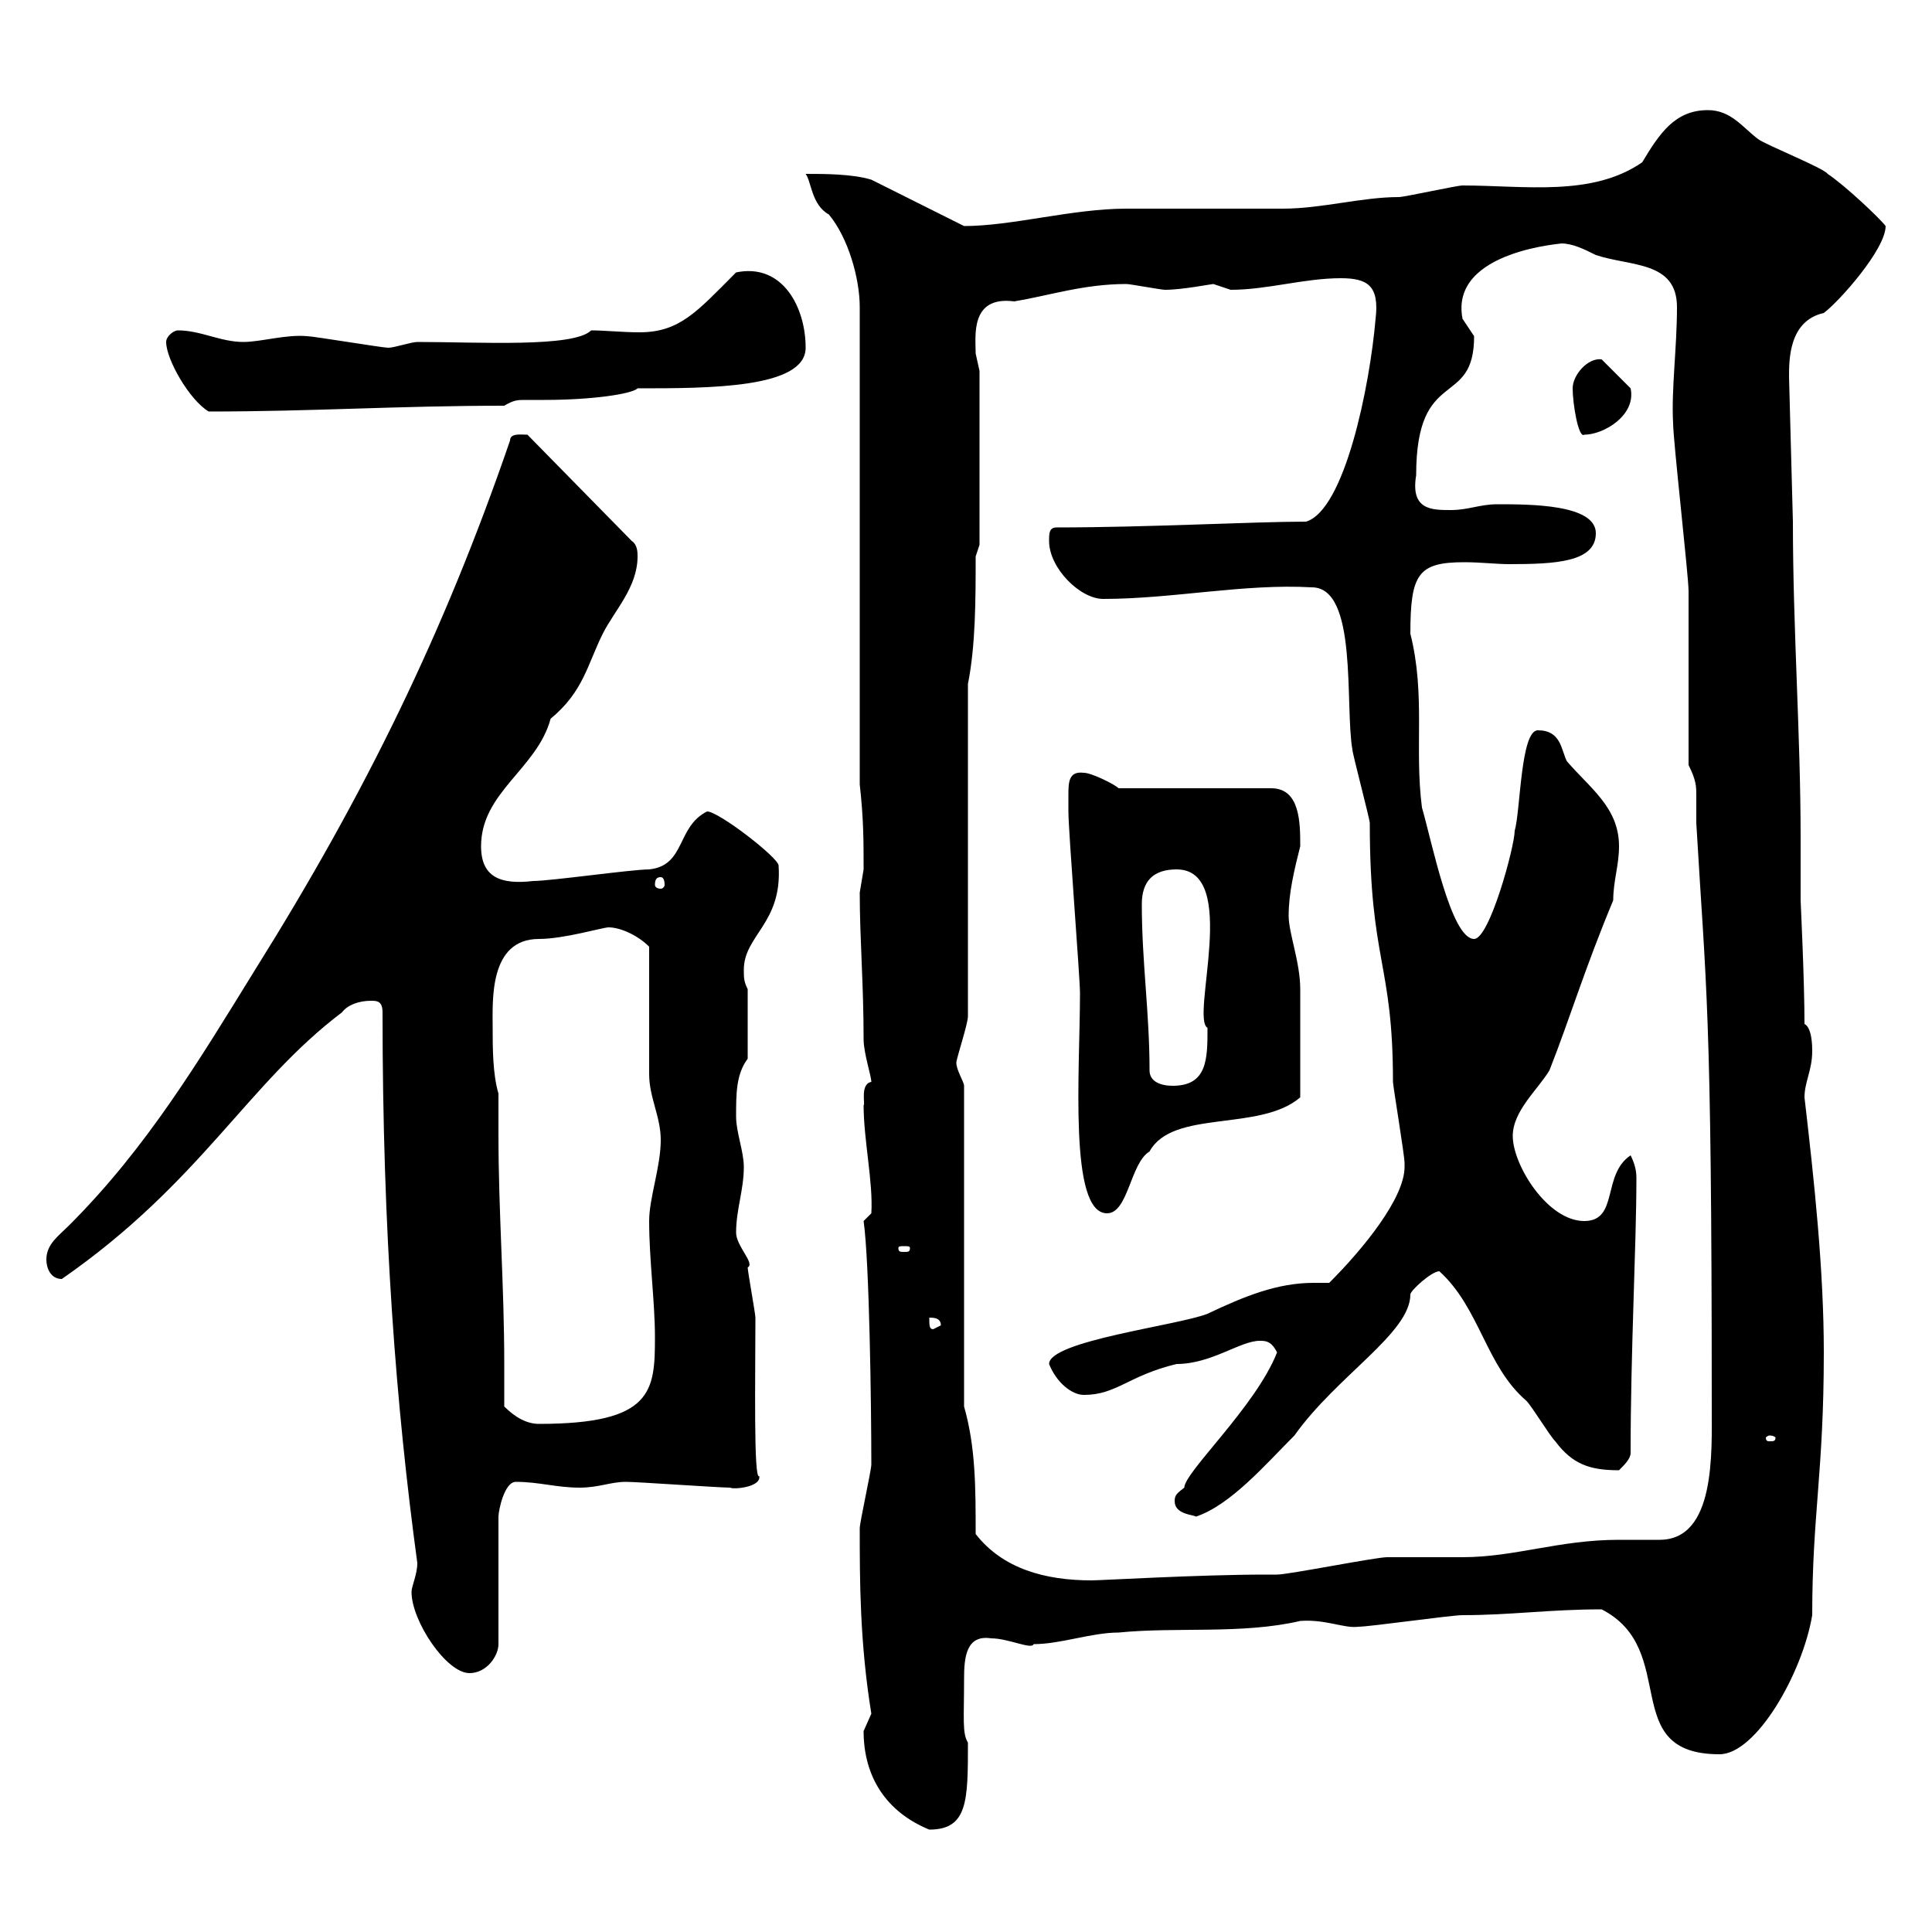 <svg xmlns="http://www.w3.org/2000/svg" xmlns:xlink="http://www.w3.org/1999/xlink" width="300" height="300"><path d="M134.10 268.80C134.10 276 137.70 281.40 144.30 284.10C150.30 284.10 150.30 279.60 150.30 270.60C149.40 269.10 149.70 267 149.70 260.70C149.70 257.40 150 253.80 153.90 254.40C156.60 254.40 160.20 256.20 160.50 255.30C164.70 255.30 169.50 253.50 173.70 253.50C182.70 252.60 192.90 253.80 201.90 251.70C205.80 251.40 208.80 252.90 210.90 252.60C212.70 252.60 225.30 250.80 227.10 250.80C234.60 250.80 240.60 249.90 248.70 249.90C261 256.20 251.10 272.40 267 272.40C272.70 272.40 279.90 259.80 281.40 250.80C281.40 235.20 283.20 228.60 283.20 210C283.20 197.10 281.70 183.30 280.20 170.40C280.20 168 281.40 166.20 281.40 163.20C281.40 162.60 281.40 159.60 280.20 159C280.20 152.10 279.60 140.10 279.60 139.80C279.60 136.50 279.60 133.20 279.60 130.20C279.60 114 278.40 97.80 278.40 81L277.80 58.50C277.80 55.80 277.80 49.80 283.20 48.60C285.60 46.80 292.80 38.70 292.80 35.10C291.90 33.90 286.50 28.80 283.80 27C283.20 26.10 274.20 22.50 273 21.60C270.60 19.80 268.80 17.10 265.20 17.10C260.10 17.10 257.70 20.70 255 25.20C247.20 30.60 236.70 28.80 227.10 28.80C226.20 28.80 218.10 30.60 217.20 30.60C211.50 30.60 205.20 32.40 199.20 32.40C196.50 32.40 177.30 32.40 174.90 32.40C166.50 32.40 157.20 35.10 149.70 35.10C147.90 34.20 137.10 28.80 135.30 27.90C132.30 27 128.10 27 125.10 27C126 28.20 126 31.80 128.70 33.30C131.70 36.90 133.50 43.20 133.50 47.70L133.50 121.80C134.10 127.20 134.10 130.50 134.10 135C134.10 135 133.50 138.60 133.50 138.60C133.50 145.80 134.10 152.70 134.10 161.40C134.10 163.50 135.30 167.10 135.30 168C133.50 168.30 134.40 171.60 134.10 171.60C134.10 177 135.60 183.60 135.30 188.40L134.10 189.60C135 195.90 135.30 218.40 135.30 227.40C135.30 228.30 133.50 236.40 133.50 237.30C133.50 245.40 133.50 255 135.30 266.10C135.30 266.10 134.10 268.80 134.10 268.80ZM63.90 247.20C63.90 251.70 69.30 259.80 72.90 259.80C75.60 259.80 77.40 257.10 77.40 255.30L77.40 235.50C77.40 234.60 78.30 230.10 80.10 230.10C83.70 230.10 86.40 231 90 231C93 231 94.80 230.10 97.20 230.10C99 230.10 111.60 231 113.40 231C113.70 231.30 118.20 231 117.90 229.20C117 230.10 117.30 213.60 117.30 204.60C117.30 204 116.10 197.40 116.10 196.80C117.30 196.20 114.30 193.50 114.30 191.40C114.30 187.80 115.50 184.80 115.50 181.20C115.50 178.80 114.30 175.80 114.30 173.40C114.30 169.80 114.30 166.80 116.10 164.40L116.10 153.60C115.50 152.40 115.50 151.80 115.50 150.60C115.50 145.20 121.50 143.40 120.90 134.40C120.90 133.20 111.60 126 109.80 126C105 128.40 106.50 134.40 100.80 135C98.10 135 85.50 136.80 82.80 136.80C77.70 137.40 74.70 136.20 74.70 131.40C74.70 123 83.40 119.40 85.50 111.60C90.60 107.40 91.20 103.20 93.60 98.40C95.40 94.80 99 91.20 99 86.40C99 85.80 99 84.60 98.10 84L81.90 67.50C81 67.50 79.20 67.20 79.20 68.40C69 98.10 56.70 123.30 39.60 150.60C30.90 164.70 22.80 178.20 10.80 190.20C9 192 7.20 193.20 7.20 195.60C7.20 196.80 7.80 198.60 9.60 198.60C31.20 183.60 38.40 168.30 53.10 157.20C54 156 55.80 155.40 57.60 155.40C58.50 155.40 59.40 155.40 59.40 157.20C59.40 191.40 61.50 218.40 64.80 242.70C64.80 244.50 63.90 246.30 63.90 247.20ZM151.50 238.20C151.50 231 151.50 224.70 149.70 218.40L149.70 168.60C149.70 168 148.50 166.20 148.50 165C148.50 164.40 150.30 159 150.30 157.80L150.30 106.20C151.50 100.20 151.50 93 151.50 86.40L152.10 84.60L152.10 57.60C152.10 57.60 151.50 54.90 151.50 54.90C151.50 52.20 150.60 45.90 157.50 46.80C162.90 45.90 168.30 44.10 174.90 44.10C175.50 44.10 180.30 45 180.90 45C183.60 45 188.10 44.10 188.40 44.10C188.40 44.10 191.10 45 191.10 45C196.80 45 202.50 43.20 208.20 43.20C212.40 43.20 214.20 44.40 213.60 49.50C212.70 60 208.80 79.20 202.80 81C194.70 81 178.20 81.90 164.10 81.90C162.90 81.90 162.90 82.80 162.90 84C162.90 88.20 167.70 93 171.30 93C182.10 93 193.20 90.60 203.70 91.20C210.90 91.20 208.80 109.50 210 116.40C210 117 212.70 127.20 212.70 127.80C212.70 149.40 216.30 149.40 216.30 168C216.30 168.60 218.10 179.40 218.10 180.60C218.10 180.60 218.10 180.60 218.10 181.20C218.10 186 211.80 193.80 206.40 199.20C205.80 199.20 204.60 199.20 204 199.20C198.30 199.20 193.20 201.30 187.50 204C183 205.80 162.90 208.20 162.90 211.80C164.10 214.80 166.50 216.60 168.30 216.60C173.40 216.60 175.20 213.60 182.70 211.80C188.10 211.80 192.60 208.20 195.60 208.20C196.50 208.20 197.40 208.20 198.30 210C195 218.40 183.90 228.60 183.90 231C182.70 231.90 182.40 232.20 182.40 233.10C182.40 235.20 185.40 235.20 185.70 235.50C191.10 233.70 196.50 227.40 201 222.90C207.60 213.60 219 207 219 201C219 200.40 222.30 197.40 223.50 197.40C229.80 203.10 230.70 212.10 237 217.50C237.90 218.40 240.60 222.90 241.50 223.80C244.20 227.40 246.90 228.30 251.40 228.30C252.30 227.40 253.20 226.50 253.20 225.60C253.20 209.70 254.10 193.20 254.10 183C254.10 182.40 254.10 181.20 253.20 179.40C248.70 182.40 251.40 189.60 246 189.60C240.30 189.60 234.90 180.90 234.90 176.40C234.90 172.50 238.80 169.20 240.60 166.20C243.90 157.80 246 150.60 250.50 139.80C250.50 136.80 251.40 134.40 251.40 131.40C251.40 125.40 246.90 122.40 243.30 118.20C242.40 116.40 242.40 113.40 238.80 113.40C236.10 113.40 236.10 126 235.20 129C235.20 131.40 231.30 145.80 228.90 145.80C225.30 145.80 222.30 130.50 220.80 125.40C219.60 116.10 221.40 108 219 98.40C219 89.10 220.20 87.30 227.40 87.30C229.80 87.30 232.50 87.60 234.30 87.60C241.50 87.60 247.80 87.30 247.80 82.80C247.80 78.30 237.60 78.30 232.50 78.30C229.80 78.30 228 79.20 225.30 79.20C222.30 79.20 219 79.20 219.90 73.80C219.90 56.70 228.90 63.60 228.90 52.20C228.90 52.20 227.10 49.50 227.10 49.50C225 38.70 243.60 37.80 242.40 37.80C244.20 37.80 246 38.70 247.80 39.60C253.20 41.40 260.40 40.50 260.40 47.70C260.40 54 259.50 60.60 259.80 65.70C259.80 68.40 262.20 89.40 262.20 91.80C262.20 95.40 262.20 114.60 262.20 118.80C263.40 121.20 263.40 122.10 263.40 123.60C263.40 124.80 263.40 126 263.40 127.80C264.90 153.60 265.80 155.40 265.80 218.40C265.80 225.60 266.40 239.10 257.70 239.10C256.80 239.10 252.30 239.10 251.40 239.10C242.10 239.10 235.20 241.80 227.10 241.80C226.20 241.80 216.30 241.80 215.40 241.80C213.60 241.80 200.10 244.50 198.30 244.50C198.30 244.50 196.50 244.50 196.50 244.50C186.30 244.50 171 245.40 169.50 245.40C162.30 245.40 155.70 243.60 151.50 238.20ZM274.80 222.90C275.40 222.90 275.70 223.20 275.70 223.20C275.70 223.80 275.40 223.80 274.80 223.80C274.50 223.80 274.20 223.80 274.20 223.20C274.20 223.20 274.50 222.90 274.80 222.90ZM78.30 218.40C78.30 216 78.30 213.90 78.30 211.80C78.30 199.50 77.40 188.40 77.40 176.10C77.40 174 77.40 171.90 77.40 169.80C76.50 166.80 76.50 162.60 76.50 159.60C76.50 155.40 75.90 145.80 83.70 145.80C87.60 145.80 93.60 144 94.50 144C96.30 144 99 145.20 100.80 147C100.80 149.40 100.80 164.40 100.80 166.80C100.80 170.40 102.60 173.40 102.60 177C102.60 181.20 100.80 186 100.80 189.60C100.80 195.60 101.70 202.20 101.70 207.60C101.70 216 101.40 221.10 83.70 221.10C81.90 221.10 80.10 220.20 78.30 218.40ZM144.30 204.60C144.90 204.60 146.10 204.60 146.10 205.80L144.90 206.40C144.30 206.40 144.30 205.80 144.30 204.60ZM141.30 193.80C141.30 194.40 141 194.40 140.40 194.40C139.80 194.40 139.50 194.40 139.50 193.80C139.50 193.50 139.80 193.50 140.40 193.50C141 193.50 141.30 193.50 141.30 193.80ZM165.90 123.60C165.90 123.60 165.90 126 165.90 126C165.90 129 167.70 151.80 167.70 154.20C167.70 166.20 165.90 188.40 171.90 188.40C175.20 188.40 175.50 180.60 178.50 178.80C182.10 172.20 195.60 175.80 201.90 170.40C201.90 165.60 201.90 156.60 201.90 153.60C201.90 149.40 200.10 144.90 200.10 142.20C200.10 138.60 201 135 201.90 131.40C201.90 127.80 201.90 122.40 197.40 122.40L173.70 122.40C173.10 121.80 169.50 120 168.30 120C165.90 119.70 165.90 121.50 165.90 123.60ZM178.50 166.20C178.50 157.20 177.30 149.40 177.30 140.40C177.30 136.80 179.10 135 182.70 135C192.60 135 184.80 158.10 187.50 159.60C187.50 164.40 187.50 168.60 182.10 168.60C180.30 168.60 178.50 168 178.50 166.20ZM102.60 136.20C102.90 136.20 103.20 136.50 103.20 137.40C103.20 137.70 102.90 138 102.60 138C102 138 101.70 137.70 101.70 137.40C101.70 136.50 102 136.20 102.60 136.20ZM244.20 60.30C244.20 62.70 245.10 68.10 246 67.50C249 67.50 254.10 64.50 253.20 60.30L248.70 55.80C246.60 55.50 244.20 58.20 244.20 60.30ZM25.80 53.10C25.80 55.80 29.40 62.10 32.40 63.90C48.60 63.90 61.80 63 78.30 63C79.80 62.10 80.40 62.10 81.60 62.10C82.20 62.10 83.40 62.10 84.60 62.10C91.80 62.10 98.10 61.20 99 60.30C110.10 60.30 125.10 60.30 125.10 54C125.10 47.70 121.50 40.80 114.30 42.30C108.30 48.30 105.60 51.60 99.30 51.60C96.60 51.60 93.90 51.30 91.80 51.30C89.10 54 74.40 53.10 64.80 53.10C63.90 53.10 61.20 54 60.30 54C59.40 54 48.60 52.20 47.70 52.20C44.40 51.90 40.50 53.10 37.80 53.10C34.20 53.10 31.20 51.30 27.60 51.30C27 51.30 25.80 52.20 25.80 53.10Z"/></svg>
